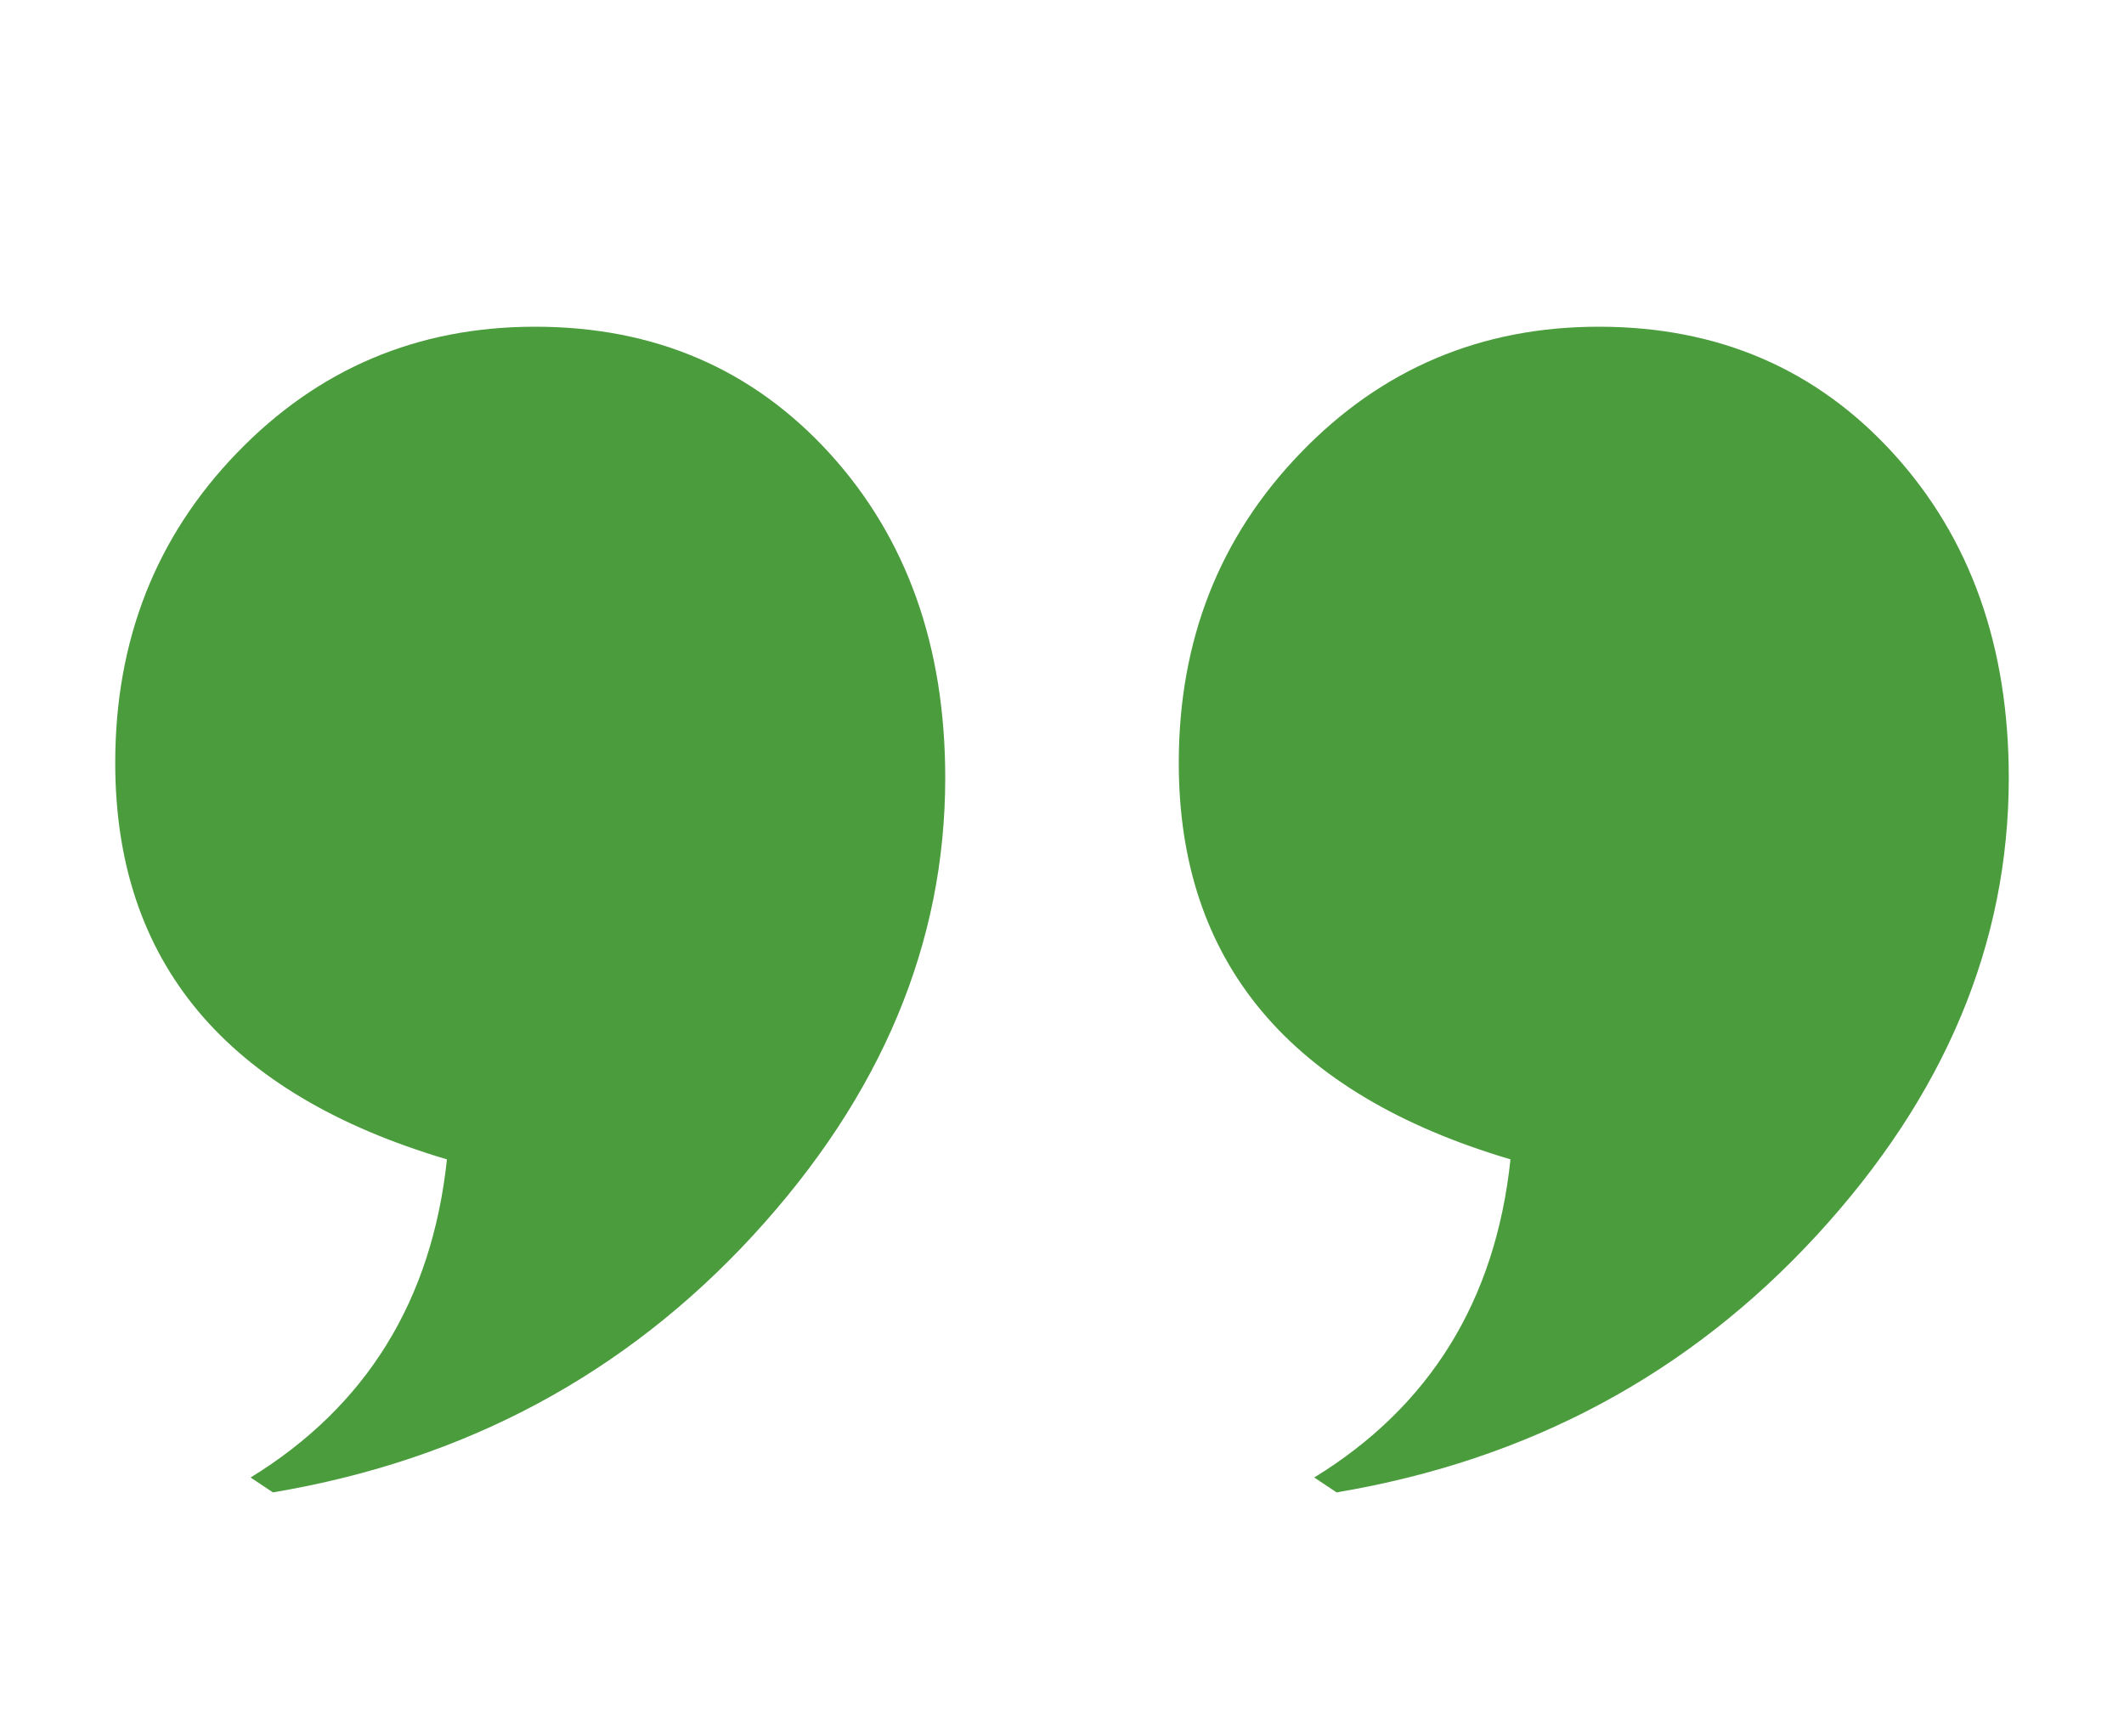 <?xml version="1.0" encoding="UTF-8"?>
<svg id="Layer_1" data-name="Layer 1" xmlns="http://www.w3.org/2000/svg" width="1750.493" height="1430.266" viewBox="0 0 1750.493 1430.266">
  <path d="M224.918,1229.757l-18.392-12.261c95.587-58.717,149.468-146.101,161.816-262.152-182.28-53.967-273.377-162.852-273.377-326.654,0-101.027,33.417-186.252,100.336-255.503,66.92-69.337,148.777-103.963,245.746-103.963,98.35,0,179.258,34.798,242.724,104.395,63.466,69.683,95.242,158.707,95.242,267.333,0,136.516-52.759,262.152-158.189,376.822-105.603,114.67-237.457,185.389-395.905,211.984ZM1101.521,1229.757l-18.392-12.261c95.587-58.717,149.468-146.101,161.73-262.152-182.194-53.967-273.377-162.852-273.377-326.654,0-101.027,33.503-186.252,100.422-255.503,66.833-69.337,148.777-103.963,245.746-103.963,98.264,0,179.258,34.798,242.724,104.395,63.466,69.683,95.155,158.707,95.155,267.333,0,136.516-52.672,262.152-158.189,376.822-105.517,114.67-237.457,185.389-395.819,211.984Z" fill="#4b9c3d"/>
</svg>